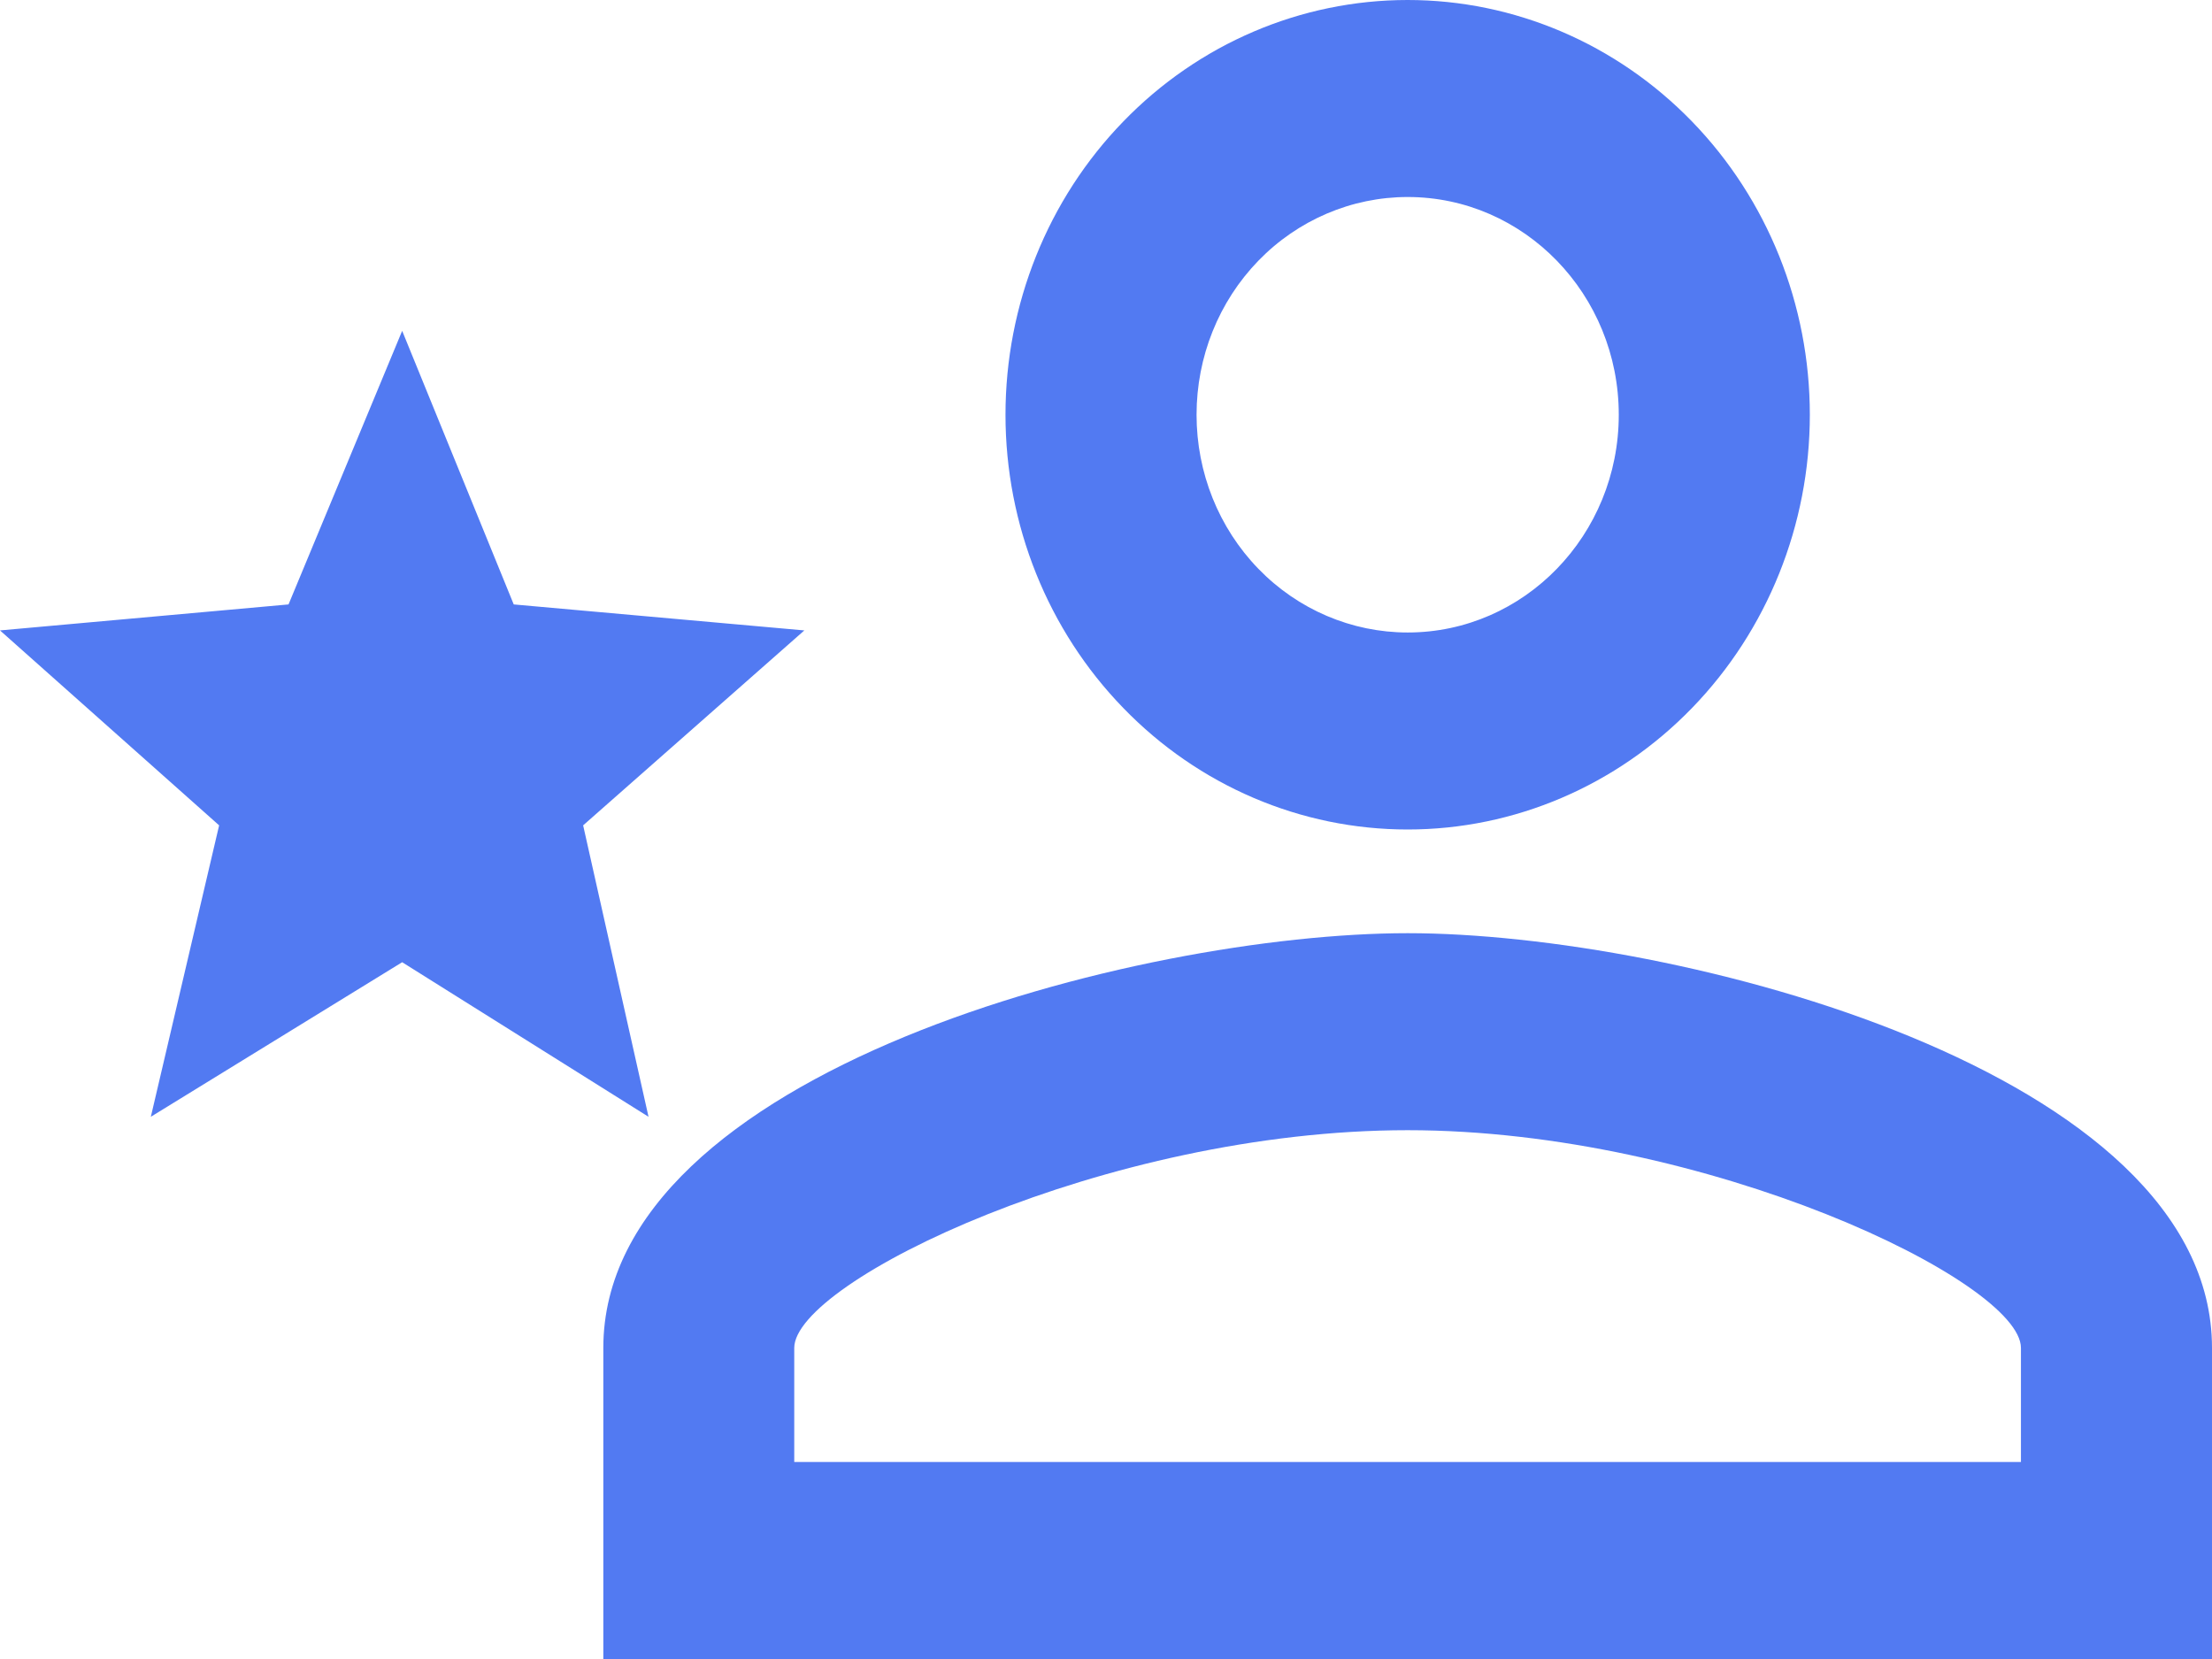 <svg width="16" height="12" viewBox="0 0 16 12" fill="none" xmlns="http://www.w3.org/2000/svg">
<path d="M10.182 0C10.953 0 11.693 0.316 12.239 0.879C12.784 1.441 13.091 2.204 13.091 3C13.091 3.796 12.784 4.559 12.239 5.121C11.693 5.684 10.953 6 10.182 6C9.41 6 8.67 5.684 8.125 5.121C7.579 4.559 7.273 3.796 7.273 3C7.273 2.204 7.579 1.441 8.125 0.879C8.67 0.316 9.41 0 10.182 0ZM10.182 1.425C9.777 1.425 9.388 1.591 9.102 1.886C8.815 2.182 8.655 2.582 8.655 3C8.655 3.418 8.815 3.818 9.102 4.114C9.388 4.409 9.777 4.575 10.182 4.575C11.025 4.575 11.709 3.87 11.709 3C11.709 2.13 11.025 1.425 10.182 1.425ZM10.182 6.75C12.124 6.75 16 7.747 16 9.75V12H4.364V9.75C4.364 7.747 8.24 6.75 10.182 6.75ZM10.182 8.175C8 8.175 5.745 9.27 5.745 9.75V10.575H14.618V9.75C14.618 9.27 12.342 8.175 10.182 8.175ZM2.909 6.96L1.091 8.078L1.585 5.97L0 4.56L2.087 4.372L2.909 2.393L3.716 4.372L5.818 4.56L4.218 5.97L4.691 8.078L2.909 6.96Z" fill="#527AF2"/>
</svg>
